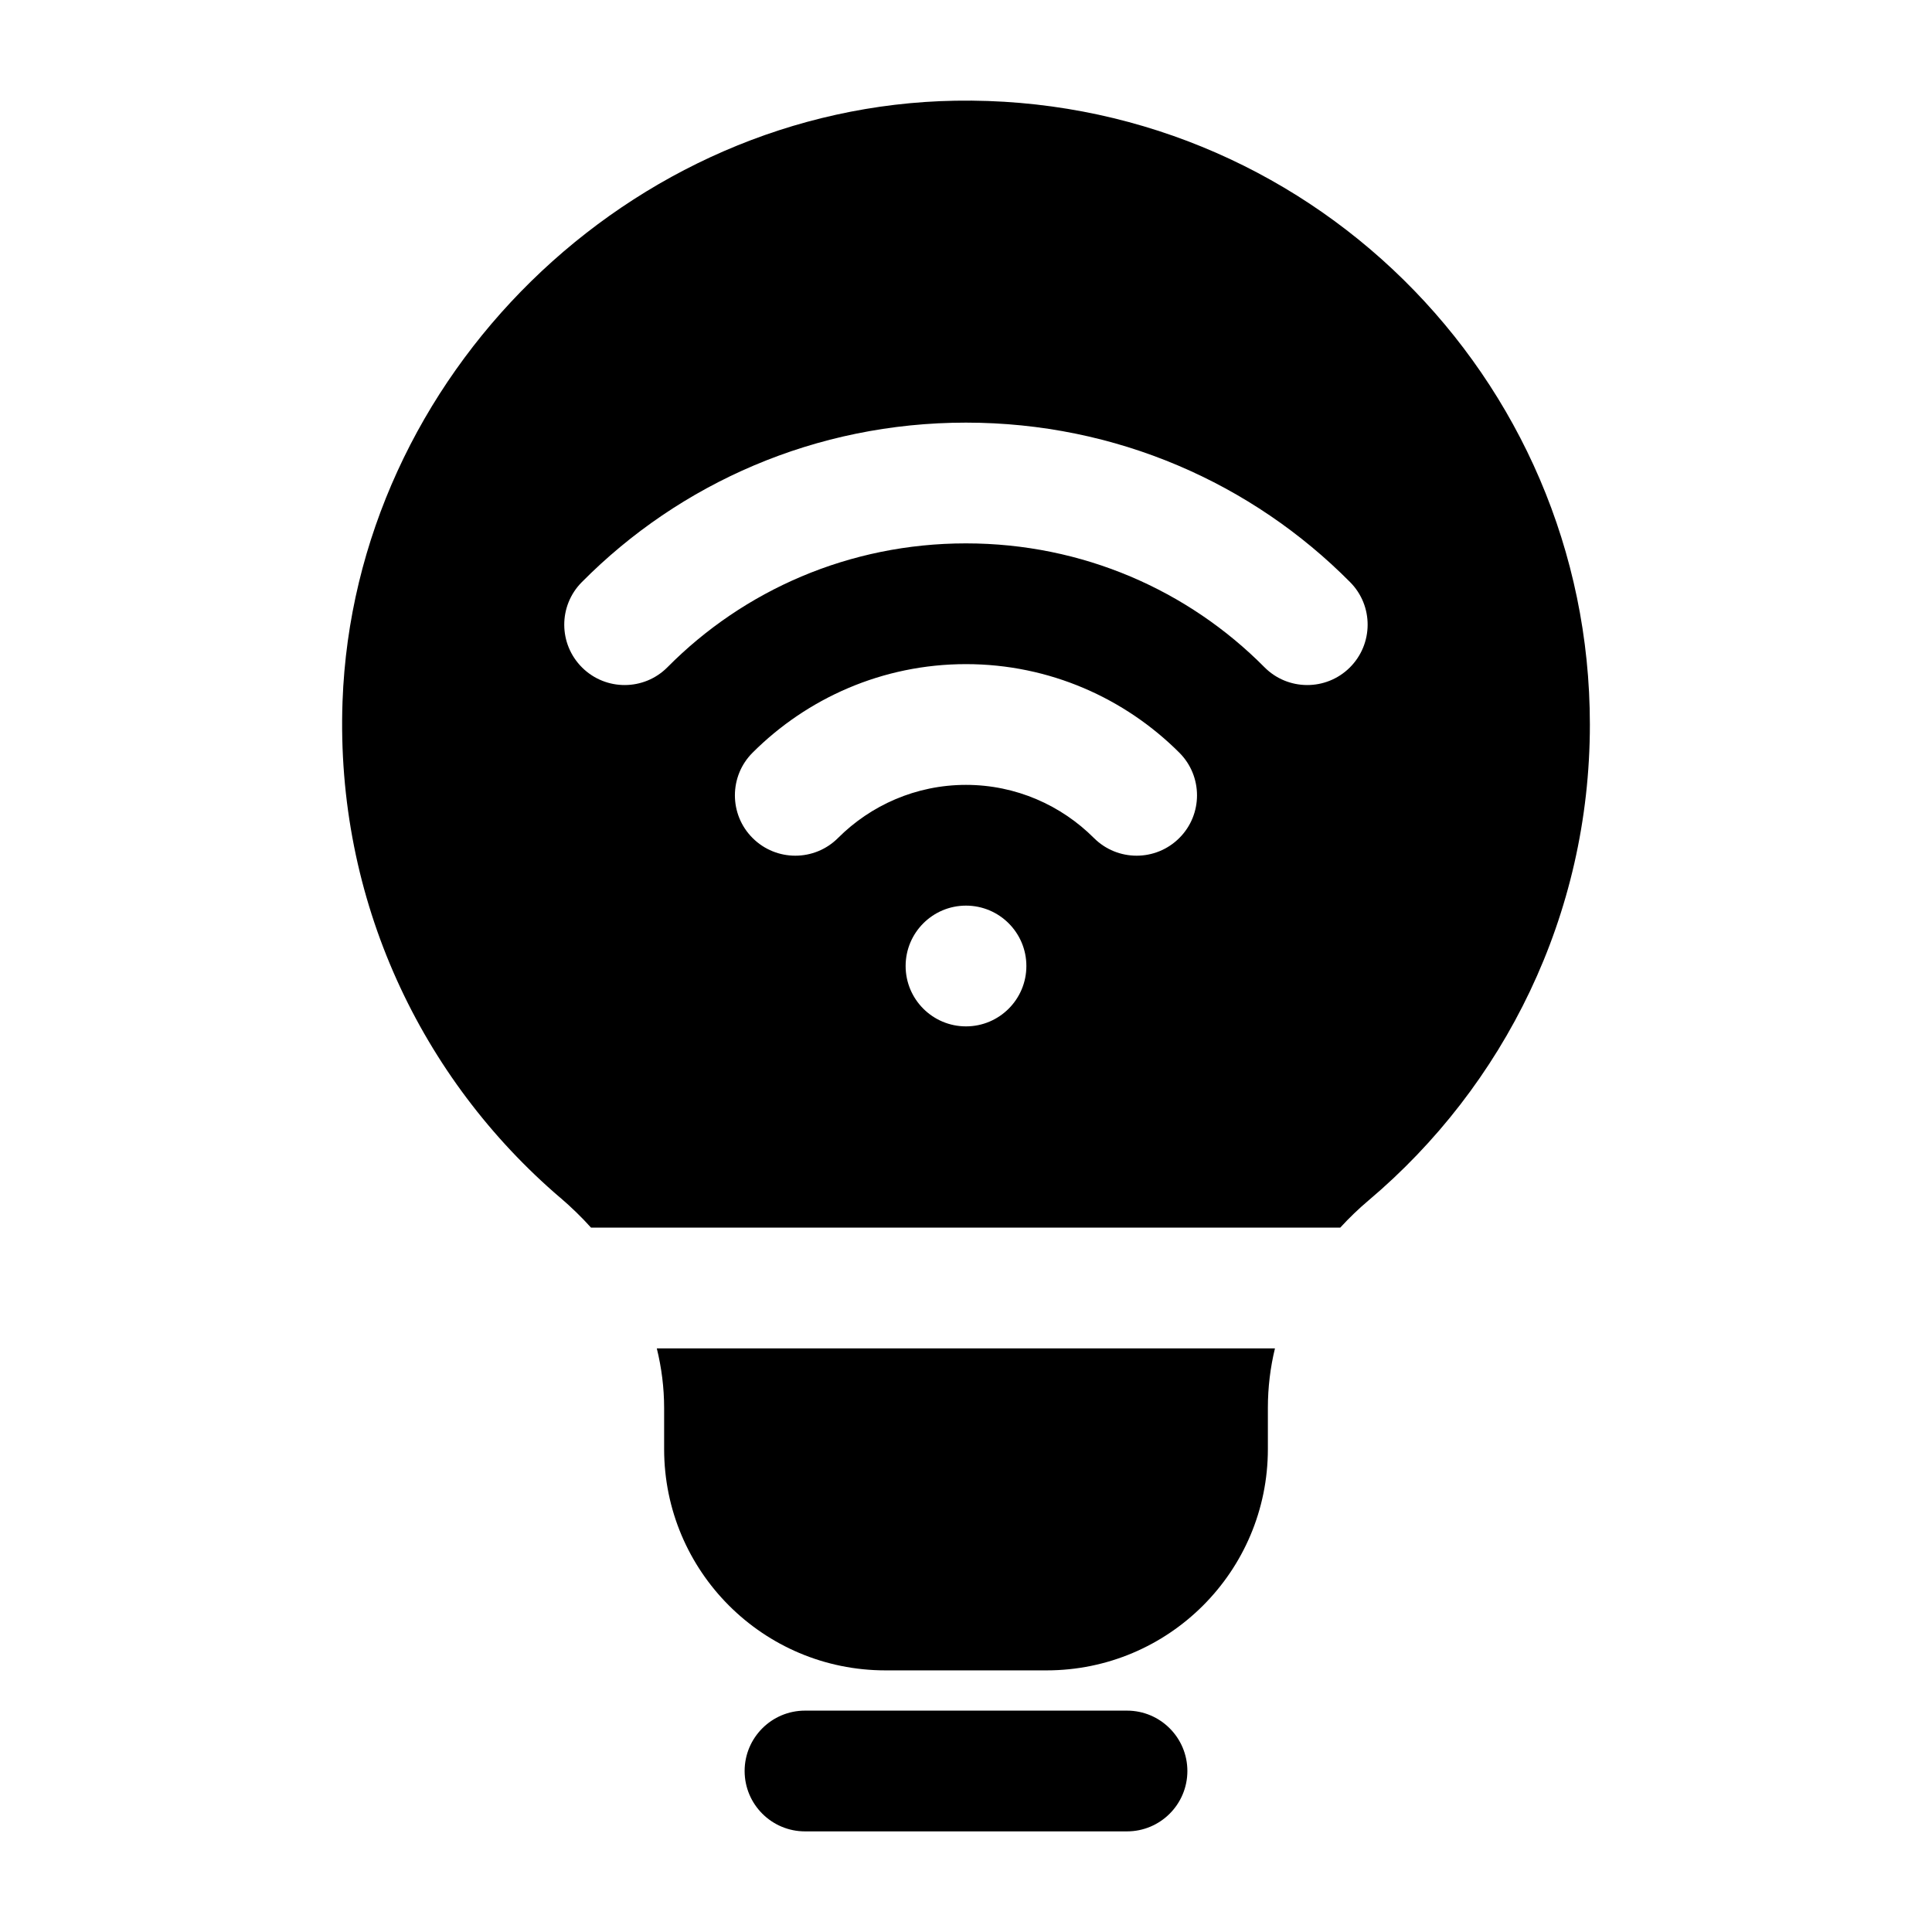 <?xml version="1.0" encoding="UTF-8" standalone="no"?><!-- icon666.com - MILLIONS OF FREE VECTOR ICONS --><svg width="1024" height="1024" clip-rule="evenodd" fill-rule="evenodd" stroke-linejoin="round" stroke-miterlimit="2" viewBox="0 0 24 24" xmlns="http://www.w3.org/2000/svg"><g id="Icon"><path d="m15.838 16.75h-7.679c.059.24.091.488.091.742v.508c0 1.519 1.231 2.75 2.75 2.75h2c1.519 0 2.75-1.231 2.75-2.75v-.512c0-.252.03-.499.088-.738zm-8.496-1.5h9.307c.11-.12.228-.234.354-.34 1.679-1.419 2.747-3.538 2.747-5.91 0-4.323-3.54-7.821-7.881-7.749 0 0 0 0-.001 0-4.044.068-7.467 3.421-7.613 7.464-.088 2.47.981 4.689 2.706 6.165h.001c.135.116.262.239.38.37zm5.408-3.25c0 .414-.336.75-.75.75s-.75-.336-.75-.75.336-.75.75-.75.75.336.75.75zm-2.34-1.59c.405-.405.967-.66 1.59-.66.622 0 1.184.255 1.589.66.293.293.768.293 1.061 0 .293-.292.293-.768 0-1.06-.675-.675-1.613-1.1-2.65-1.1-1.038 0-1.976.425-2.651 1.1-.293.292-.293.768 0 1.06.293.293.768.293 1.061 0zm-2.118-2.122c.944-.953 2.256-1.538 3.707-1.538 1.452 0 2.763.585 3.708 1.538.291.294.766.296 1.06.005.294-.292.297-.767.005-1.061-1.216-1.227-2.904-1.982-4.773-1.982-1.868 0-3.557.755-4.772 1.982-.292.294-.29.769.005 1.061.294.291.769.289 1.06-.005z"/><path d="m10 22.75h4c.414 0 .75-.336.75-.75s-.336-.75-.75-.75h-4c-.414 0-.75.336-.75.75s.336.75.75.75z"/></g></svg>